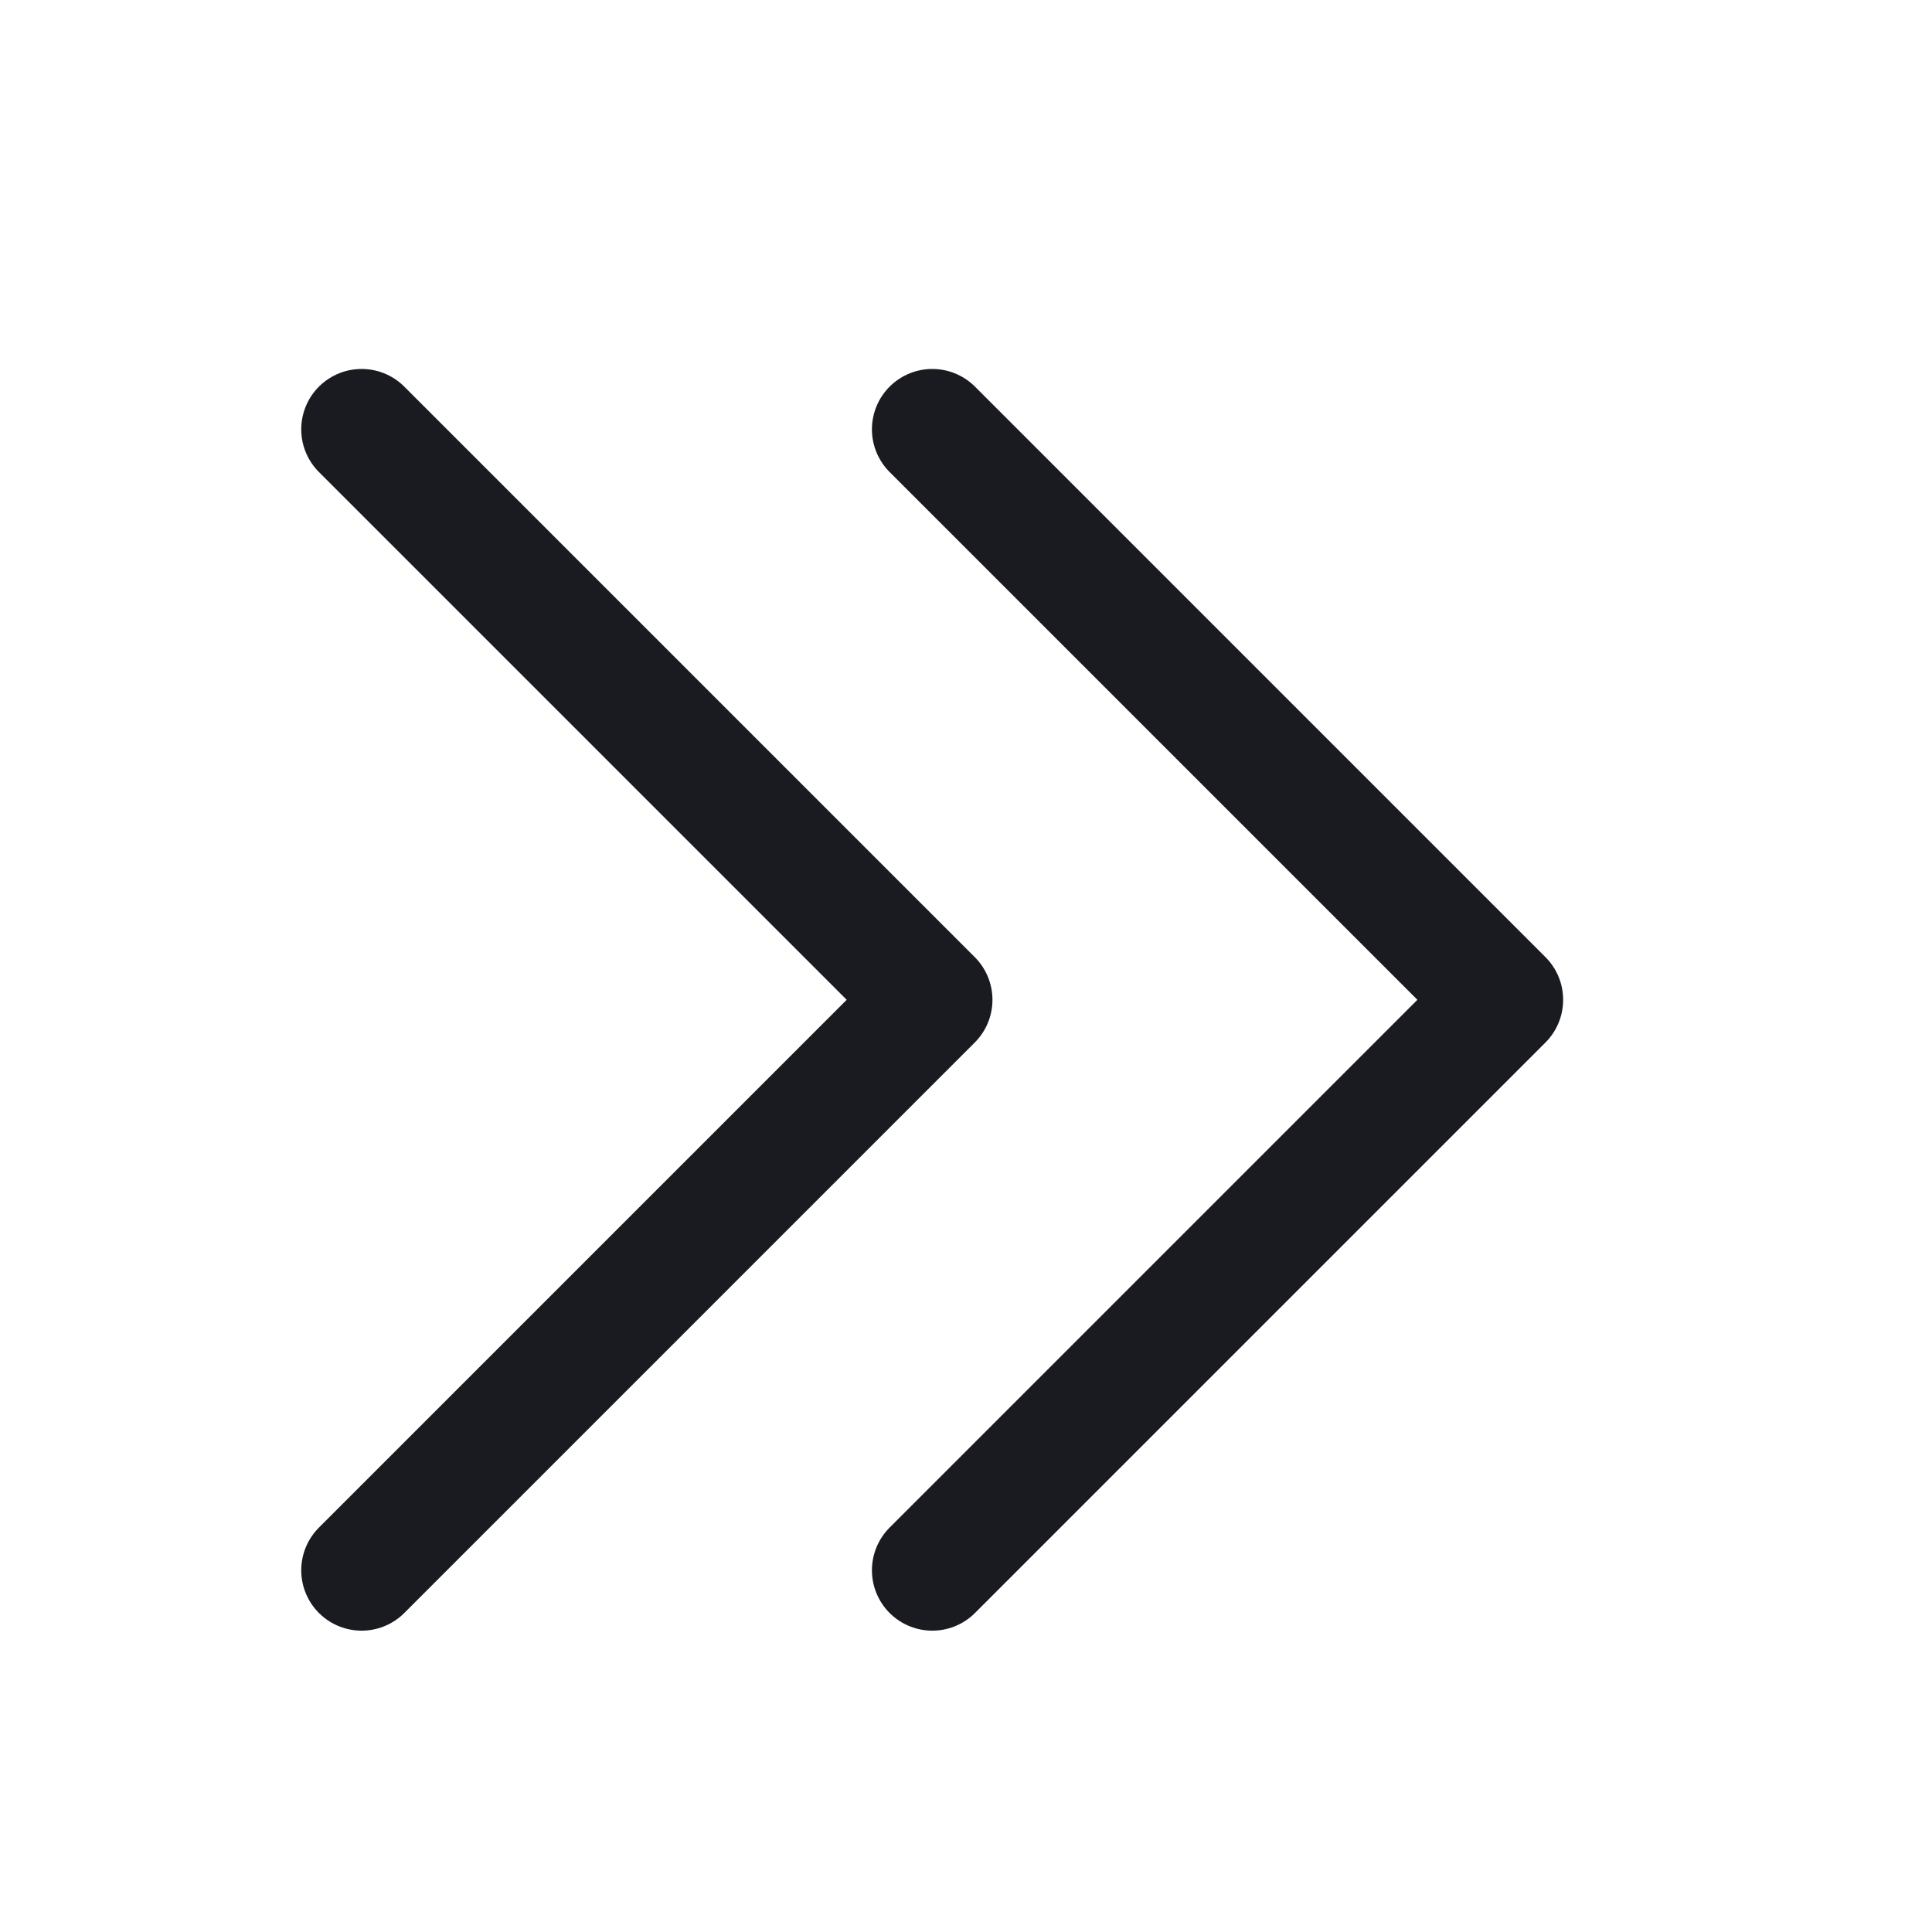 <svg width="18" height="18" viewBox="0 0 18 18" fill="none" xmlns="http://www.w3.org/2000/svg">
<path d="M8.686 14.63L14.001 9.315L8.686 4" stroke="#1A1B20" stroke-width="1.125" stroke-linecap="round" stroke-linejoin="round"/>
<path d="M3.369 14.63L8.684 9.315L3.369 4" stroke="#1A1B20" stroke-width="1.125" stroke-linecap="round" stroke-linejoin="round"/>
</svg>
